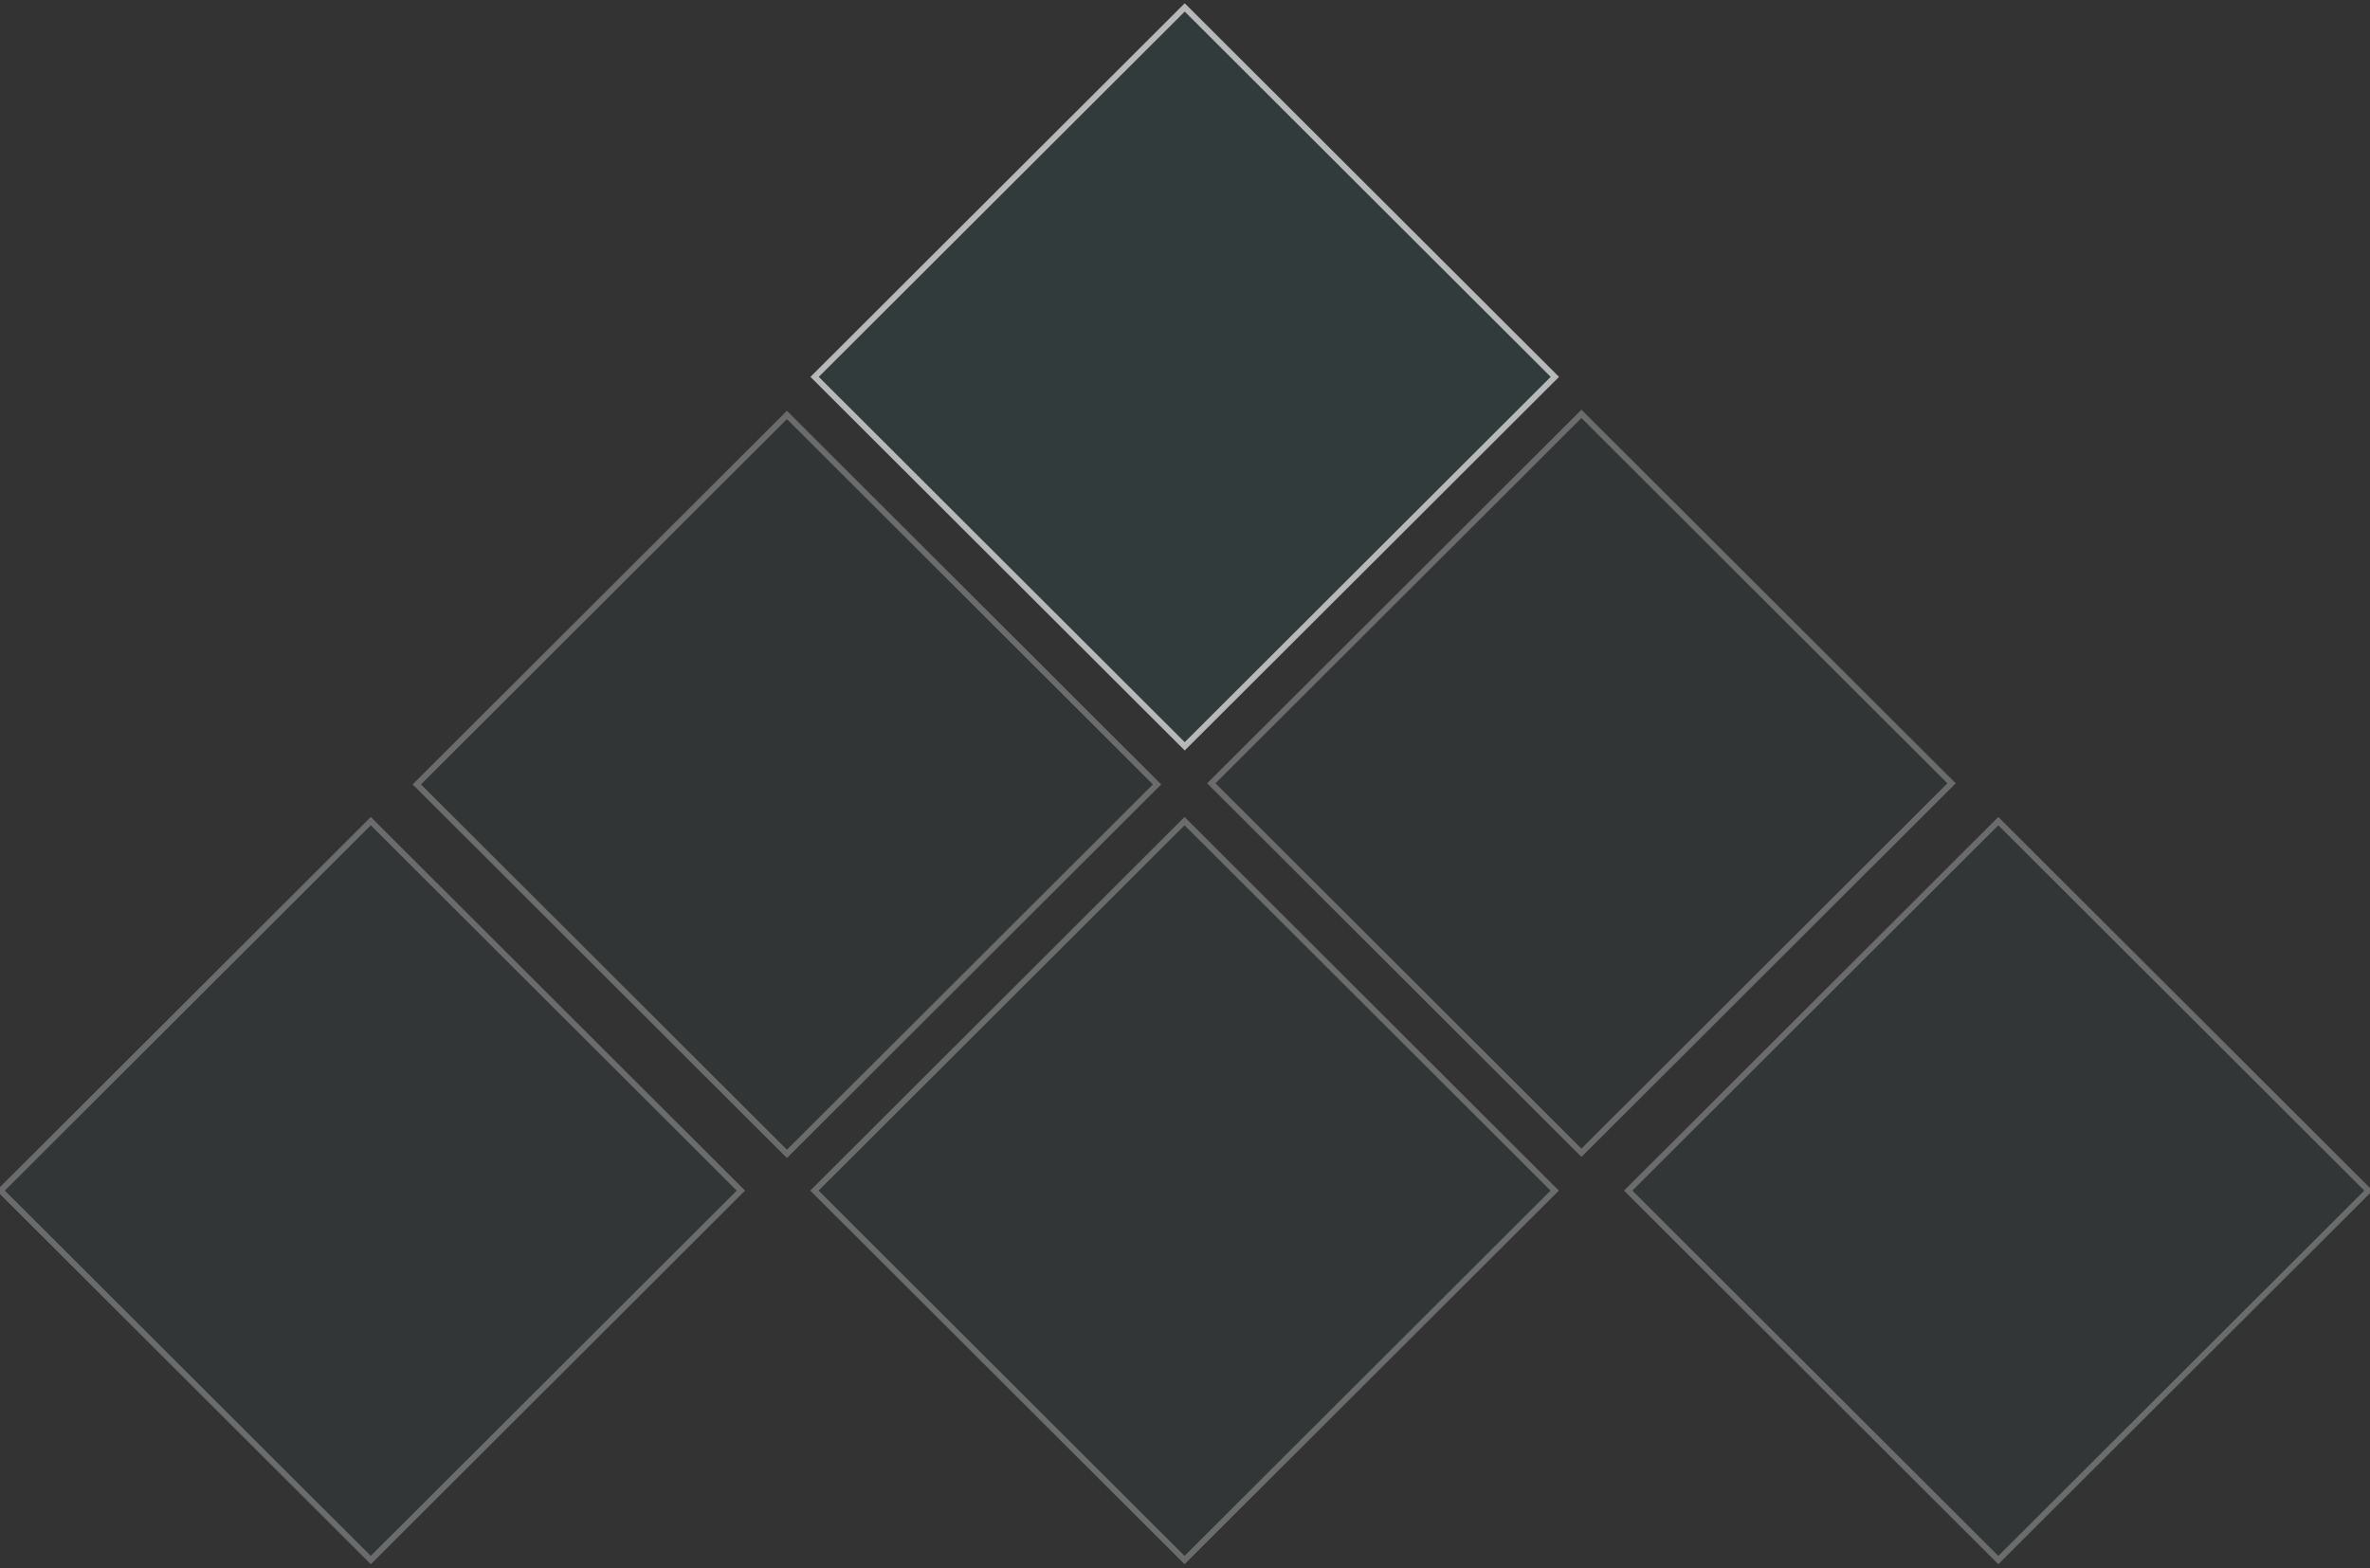 <?xml version="1.0" encoding="UTF-8"?>
<svg width="402px" height="266px" viewBox="0 0 402 266" version="1.1" xmlns="http://www.w3.org/2000/svg" xmlns:xlink="http://www.w3.org/1999/xlink">
    <rect x="0" y="0" width="402" height="266" fill="#333333" stroke="none"/>
    <!-- Generator: Sketch 63.1 (92452) - https://sketch.com -->
    <title>Artboard</title>
    <desc>Created with Sketch.</desc>
    <g id="Artboard" stroke="none" stroke-width="1" fill="none" fill-rule="evenodd" opacity="0.899">
        <g id="Watermark-BG-Graphics" transform="translate(0, 1)" fill="#1F8682" stroke="#FFFFFF">
            <polygon id="Rectangle" fill-opacity="0.15" opacity="0.718" transform="translate(200.955, 62.924) rotate(45) translate(-200.955, -62.924) " points="156.642 18.611 160.532 18.608 245.348 18.531 245.268 107.237 156.562 107.317"></polygon>
            <polygon id="Rectangle" fill-opacity="0.12" opacity="0.307" transform="translate(268.246, 131.865) rotate(45) translate(-268.246, -131.865) " points="223.933 87.552 227.823 87.549 312.639 87.472 312.558 176.178 223.852 176.258"></polygon>
            <polygon id="Rectangle" fill-opacity="0.104" opacity="0.307" transform="translate(338.956, 200.948) rotate(45) translate(-338.956, -200.948) " points="294.643 156.636 298.533 156.632 383.349 156.555 383.269 245.261 294.563 245.342"></polygon>
            <polygon id="Rectangle" fill-opacity="0.12" opacity="0.307" transform="translate(133.477, 132.052) rotate(45) translate(-133.477, -132.052) " points="89.165 87.739 93.054 87.736 177.871 87.659 177.79 176.364 89.084 176.445"></polygon>
            <polygon id="Rectangle" fill-opacity="0.104" opacity="0.307" transform="translate(200.924, 200.948) rotate(45) translate(-200.924, -200.948) " points="156.612 156.636 160.501 156.632 245.317 156.555 245.237 245.261 156.531 245.342"></polygon>
            <polygon id="Rectangle" fill-opacity="0.104" opacity="0.307" transform="translate(62.892, 200.948) rotate(45) translate(-62.892, -200.948) " points="18.58 156.636 22.469 156.632 107.286 156.555 107.205 245.261 18.499 245.342"></polygon>
        </g>
    </g>
</svg>